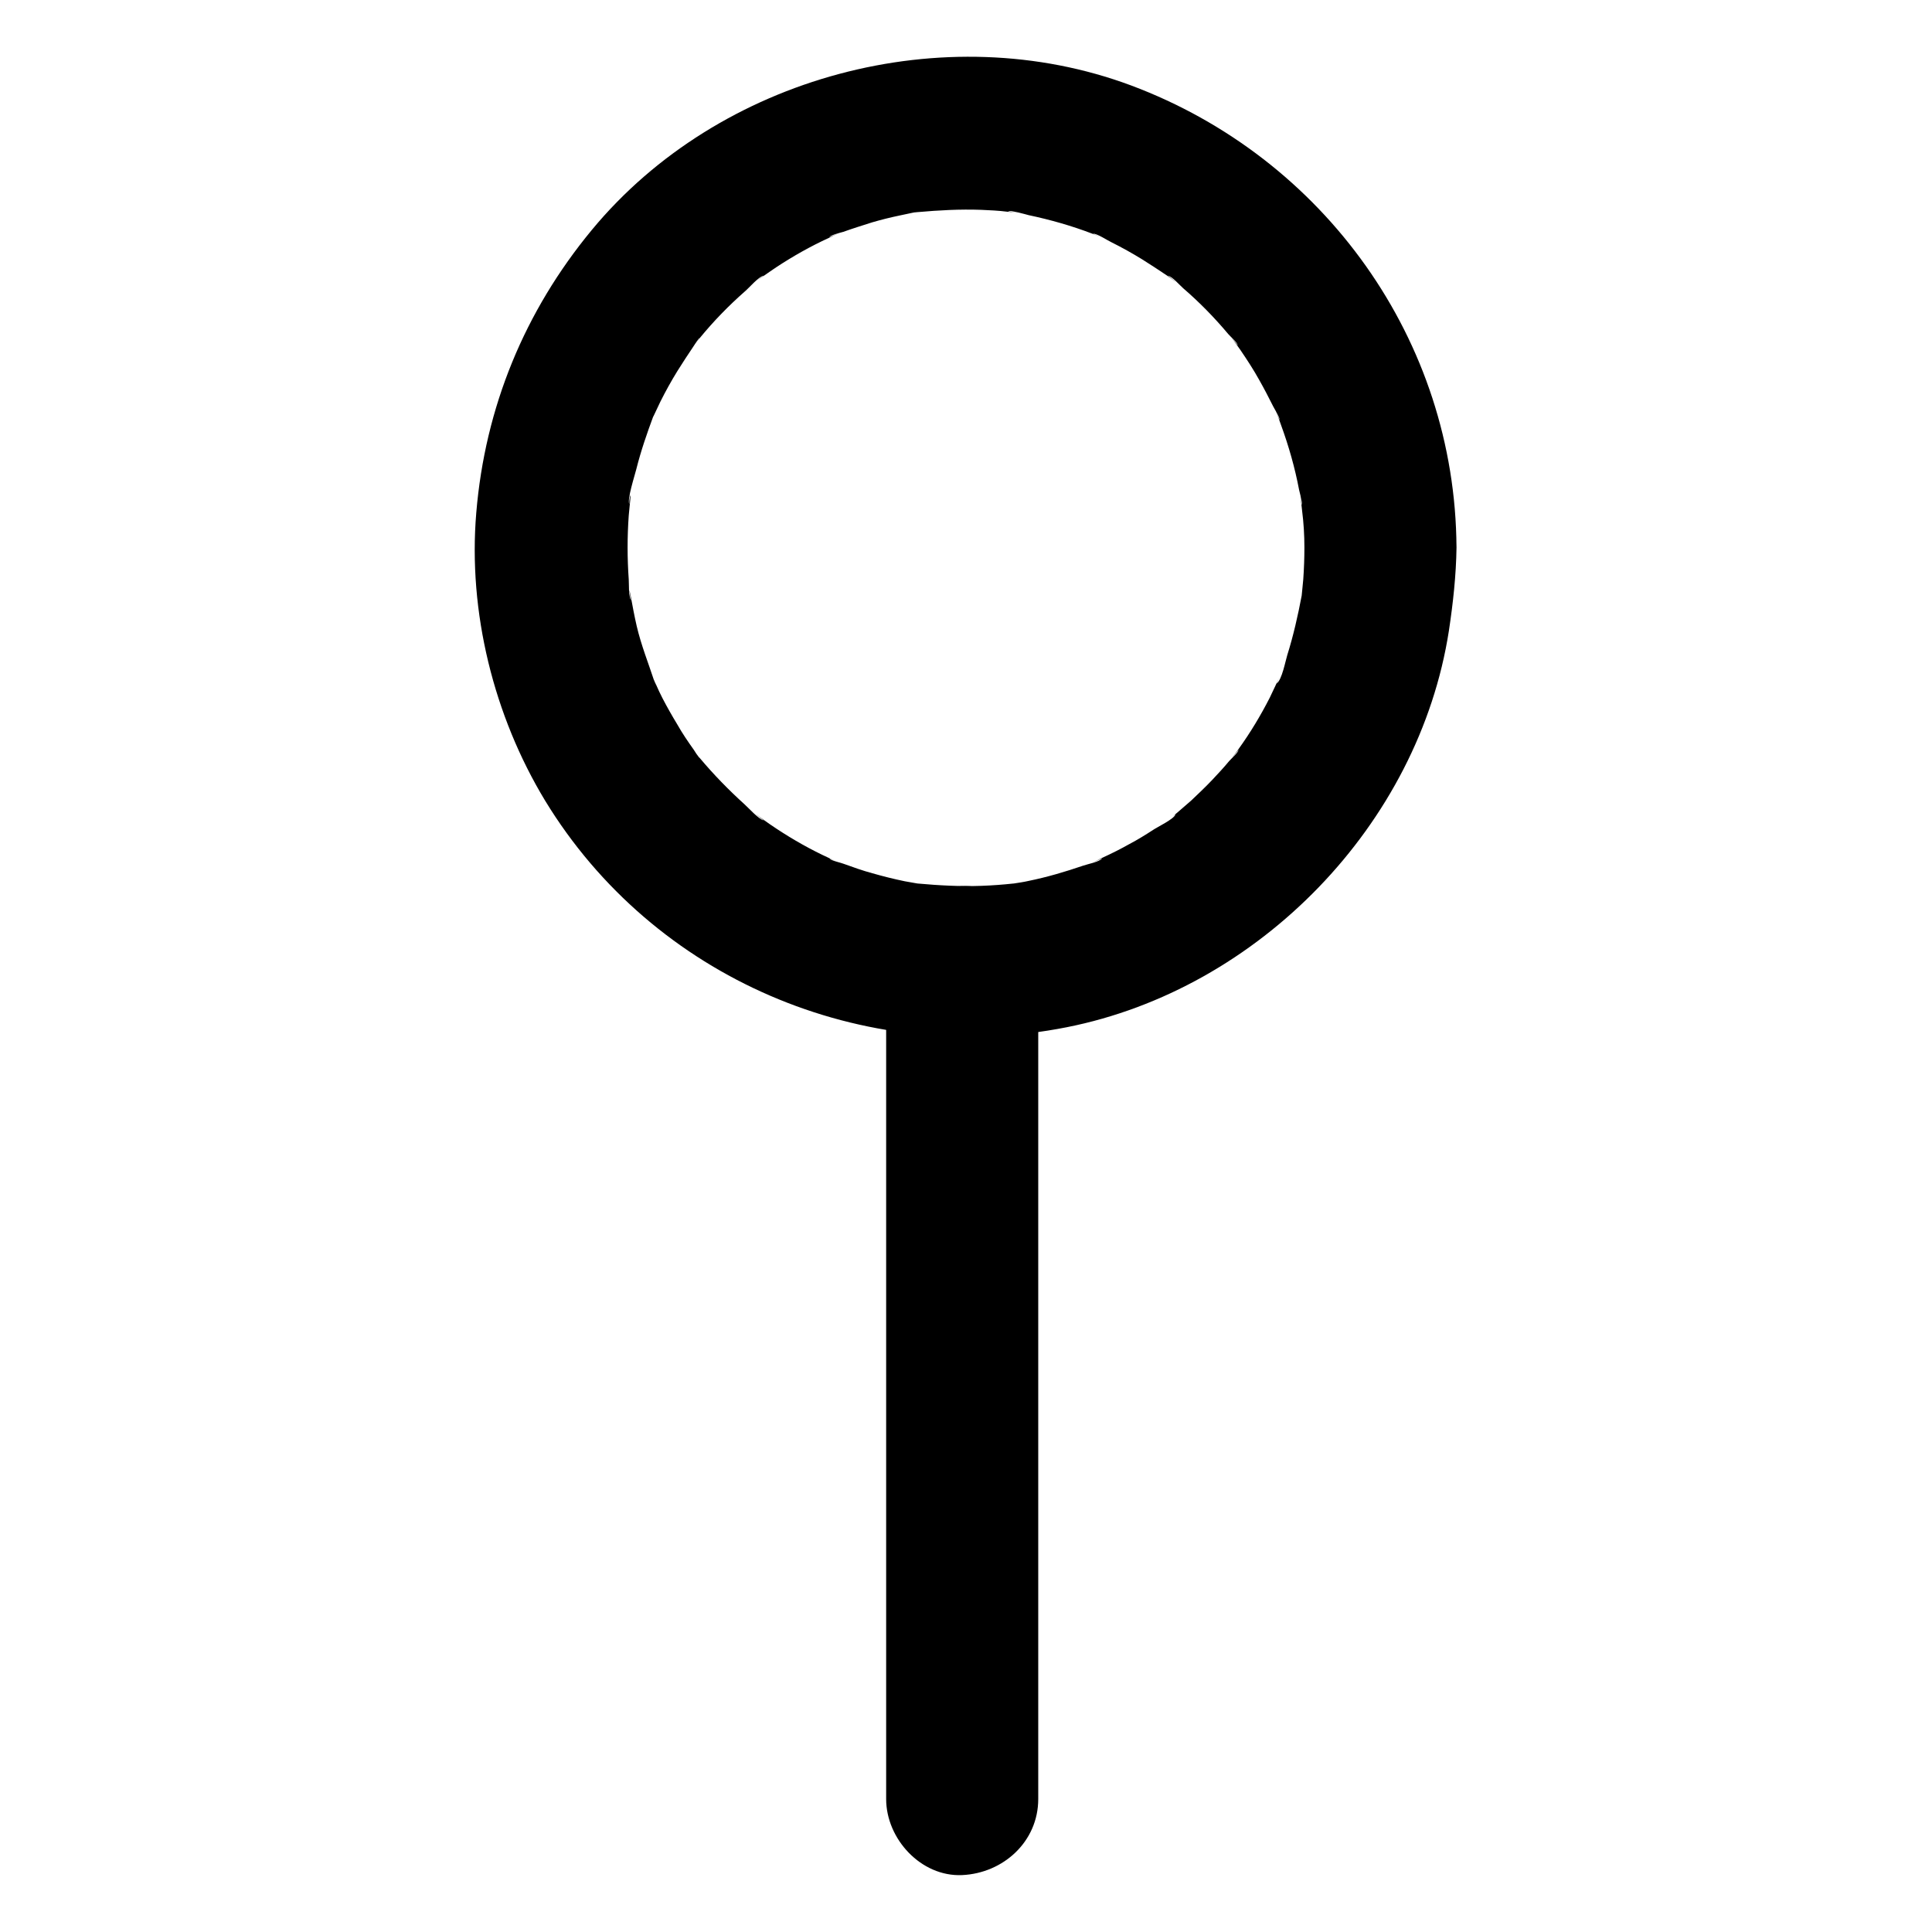 <?xml version="1.0" encoding="UTF-8"?>
<!-- The Best Svg Icon site in the world: iconSvg.co, Visit us! https://iconsvg.co -->
<svg fill="#000000" width="800px" height="800px" version="1.1" viewBox="144 144 512 512" xmlns="http://www.w3.org/2000/svg">
 <g>
  <path d="m489.68 289.06c0 2.82-0.102 5.644-0.301 8.465-0.102 1.41-0.301 2.82-0.402 4.133-0.504 4.836 0.906-4.637 0 0.102-1.008 5.34-2.215 10.68-3.828 15.82-0.504 1.613-1.41 6.551-2.82 7.559 0.301-0.805 0.707-1.613 1.008-2.316-0.402 0.805-0.707 1.613-1.109 2.418-0.605 1.211-1.109 2.418-1.715 3.629-2.418 4.734-5.141 9.27-8.262 13.602-0.301 0.402-0.504 0.707-0.805 1.109-1.309 1.715-1.008 1.41 0.805-0.906-0.203 0.906-1.914 2.316-2.519 3.023-1.41 1.715-2.922 3.324-4.434 4.938-1.812 1.914-3.727 3.727-5.644 5.543-1.008 0.906-2.016 1.715-3.023 2.621-0.707 0.605-1.309 1.109-2.016 1.715-1.715 1.309-1.41 1.109 0.906-0.707-0.301 1.211-4.938 3.426-5.945 4.133-2.016 1.309-4.133 2.621-6.246 3.727-2.316 1.309-4.734 2.519-7.152 3.629-0.402 0.203-0.805 0.402-1.211 0.605-2.016 0.906-1.613 0.707 1.109-0.402-0.707 0.906-3.93 1.512-5.039 1.914-4.734 1.613-9.473 3.023-14.41 4.031-1.309 0.301-2.719 0.504-4.031 0.707-4.734 0.906 4.734-0.402-0.102 0-2.82 0.301-5.543 0.504-8.363 0.605-5.644 0.203-11.285-0.102-16.828-0.605-4.836-0.504 4.637 0.906-0.102 0-1.109-0.203-2.215-0.402-3.426-0.605-2.922-0.605-5.742-1.309-8.566-2.117-2.621-0.707-5.141-1.613-7.656-2.519-0.707-0.301-3.324-0.805-3.727-1.41 0.805 0.301 1.613 0.707 2.316 1.008-0.805-0.402-1.613-0.707-2.418-1.109-4.836-2.215-9.473-4.836-13.906-7.758-1.109-0.707-2.215-1.512-3.223-2.215-0.402-0.301-0.707-0.504-1.109-0.805-1.715-1.309-1.41-1.008 0.906 0.805-1.41-0.402-3.93-3.223-5.039-4.231-4.231-3.828-8.262-7.961-11.891-12.293-0.301-0.301-0.605-0.707-0.805-1.008-1.309-1.715-1.109-1.41 0.707 0.906-0.203 0-1.512-2.117-1.512-2.117-1.512-2.117-3.023-4.332-4.332-6.648-1.41-2.316-2.719-4.637-3.93-6.953-0.605-1.211-1.211-2.418-1.715-3.629-0.402-0.805-0.707-1.613-1.109-2.418 1.109 2.519 1.309 3.125 0.707 1.715-1.613-4.938-3.527-9.672-4.734-14.812-0.605-2.621-1.109-5.34-1.613-8.062-0.707-3.727 0 1.008 0.102 1.211-0.707-1.211-0.504-4.133-0.605-5.543-0.402-5.644-0.402-11.285 0-16.93 0.102-1.41 0.301-2.82 0.402-4.133 0.301-3.125-0.504 0.805-0.203 1.211-0.805-1.008 1.512-8.062 1.812-9.371 1.211-4.836 2.82-9.473 4.535-14.105 1.613-4.434-2.016 4.133 0.102-0.102 0.605-1.211 1.109-2.418 1.715-3.629 1.41-2.82 2.922-5.543 4.535-8.16 1.41-2.215 2.82-4.434 4.332-6.648 0.301-0.402 1.309-2.117 1.512-2.117-0.504 0.707-1.008 1.309-1.512 2.016 0.504-0.707 1.109-1.41 1.613-2.016 3.629-4.434 7.656-8.566 11.891-12.293 1.309-1.109 3.527-3.828 5.039-4.231-0.707 0.504-1.309 1.008-2.016 1.512 0.707-0.504 1.41-1.008 2.117-1.512 1.109-0.805 2.215-1.512 3.223-2.215 4.434-2.922 9.07-5.543 13.906-7.758 0.402-0.203 0.805-0.402 1.211-0.605 2.016-0.906 1.613-0.707-1.109 0.402 0.504-0.605 3.023-1.211 3.727-1.41 2.519-0.906 5.141-1.715 7.656-2.519 2.418-0.707 4.836-1.309 7.254-1.812 1.109-0.203 2.215-0.504 3.324-0.707 0.906-0.203 1.812-0.301 2.719-0.402-3.125 0.402-3.527 0.402-1.211 0.203 5.644-0.504 11.184-0.805 16.828-0.605 2.316 0.102 4.637 0.203 6.953 0.504 0.504 0 0.906 0.102 1.41 0.102 2.215 0.301 1.812 0.203-1.211-0.203 0.504-0.402 4.637 0.805 5.441 1.008 5.742 1.211 11.387 2.82 16.93 4.938 0.402 0.203 0.805 0.301 1.211 0.504 2.016 0.805 1.613 0.707-1.109-0.504 0.906-0.203 3.93 1.812 4.836 2.215 2.82 1.41 5.543 2.922 8.16 4.535 2.215 1.41 4.434 2.82 6.648 4.332 0.402 0.301 0.707 0.504 1.109 0.805 1.715 1.309 1.41 1.008-0.906-0.805 1.211 0.301 3.125 2.519 4.031 3.324 4.332 3.727 8.363 7.859 11.992 12.191 0.605 0.707 2.316 2.117 2.519 3.023-1.812-2.316-2.016-2.621-0.805-0.906 0.504 0.707 1.008 1.41 1.512 2.117 1.715 2.519 3.426 5.141 4.938 7.859 1.309 2.316 2.519 4.637 3.727 7.055 0.301 0.605 1.812 3.023 1.715 3.629-1.109-2.719-1.309-3.125-0.504-1.109 0.301 0.805 0.605 1.715 0.906 2.519 2.016 5.543 3.629 11.184 4.734 17.027 0.102 0.504 1.008 3.727 0.707 4.031-0.402-3.125-0.402-3.527-0.203-1.211 0.102 0.906 0.203 1.812 0.301 2.719 0.414 3.211 0.613 6.535 0.613 9.758 0.102 10.578 9.27 20.656 20.152 20.152 10.883-0.504 20.254-8.867 20.152-20.152-0.301-54.914-35.066-103.28-86.254-122.43-49.473-18.438-109.22-2.418-142.88 38.289-17.836 21.562-28.312 47.055-30.633 74.969-2.215 26.301 4.637 53.809 18.238 76.277 28.719 47.156 84.336 70.734 138.25 60.055 50.883-10.078 93.305-53.707 101.27-105.09 1.109-7.356 1.914-14.711 2.016-22.066 0.102-10.578-9.27-20.656-20.152-20.152-10.98 0.5-20.051 8.863-20.152 20.148z"/>
  <path d="m378.84 398.99v74.766 119.4 27.609c0 10.578 9.27 20.656 20.152 20.152 10.883-0.504 20.152-8.867 20.152-20.152v-74.766-119.4-27.609c0-10.578-9.27-20.656-20.152-20.152-10.883 0.504-20.152 8.867-20.152 20.152z"/>
 </g>
</svg>